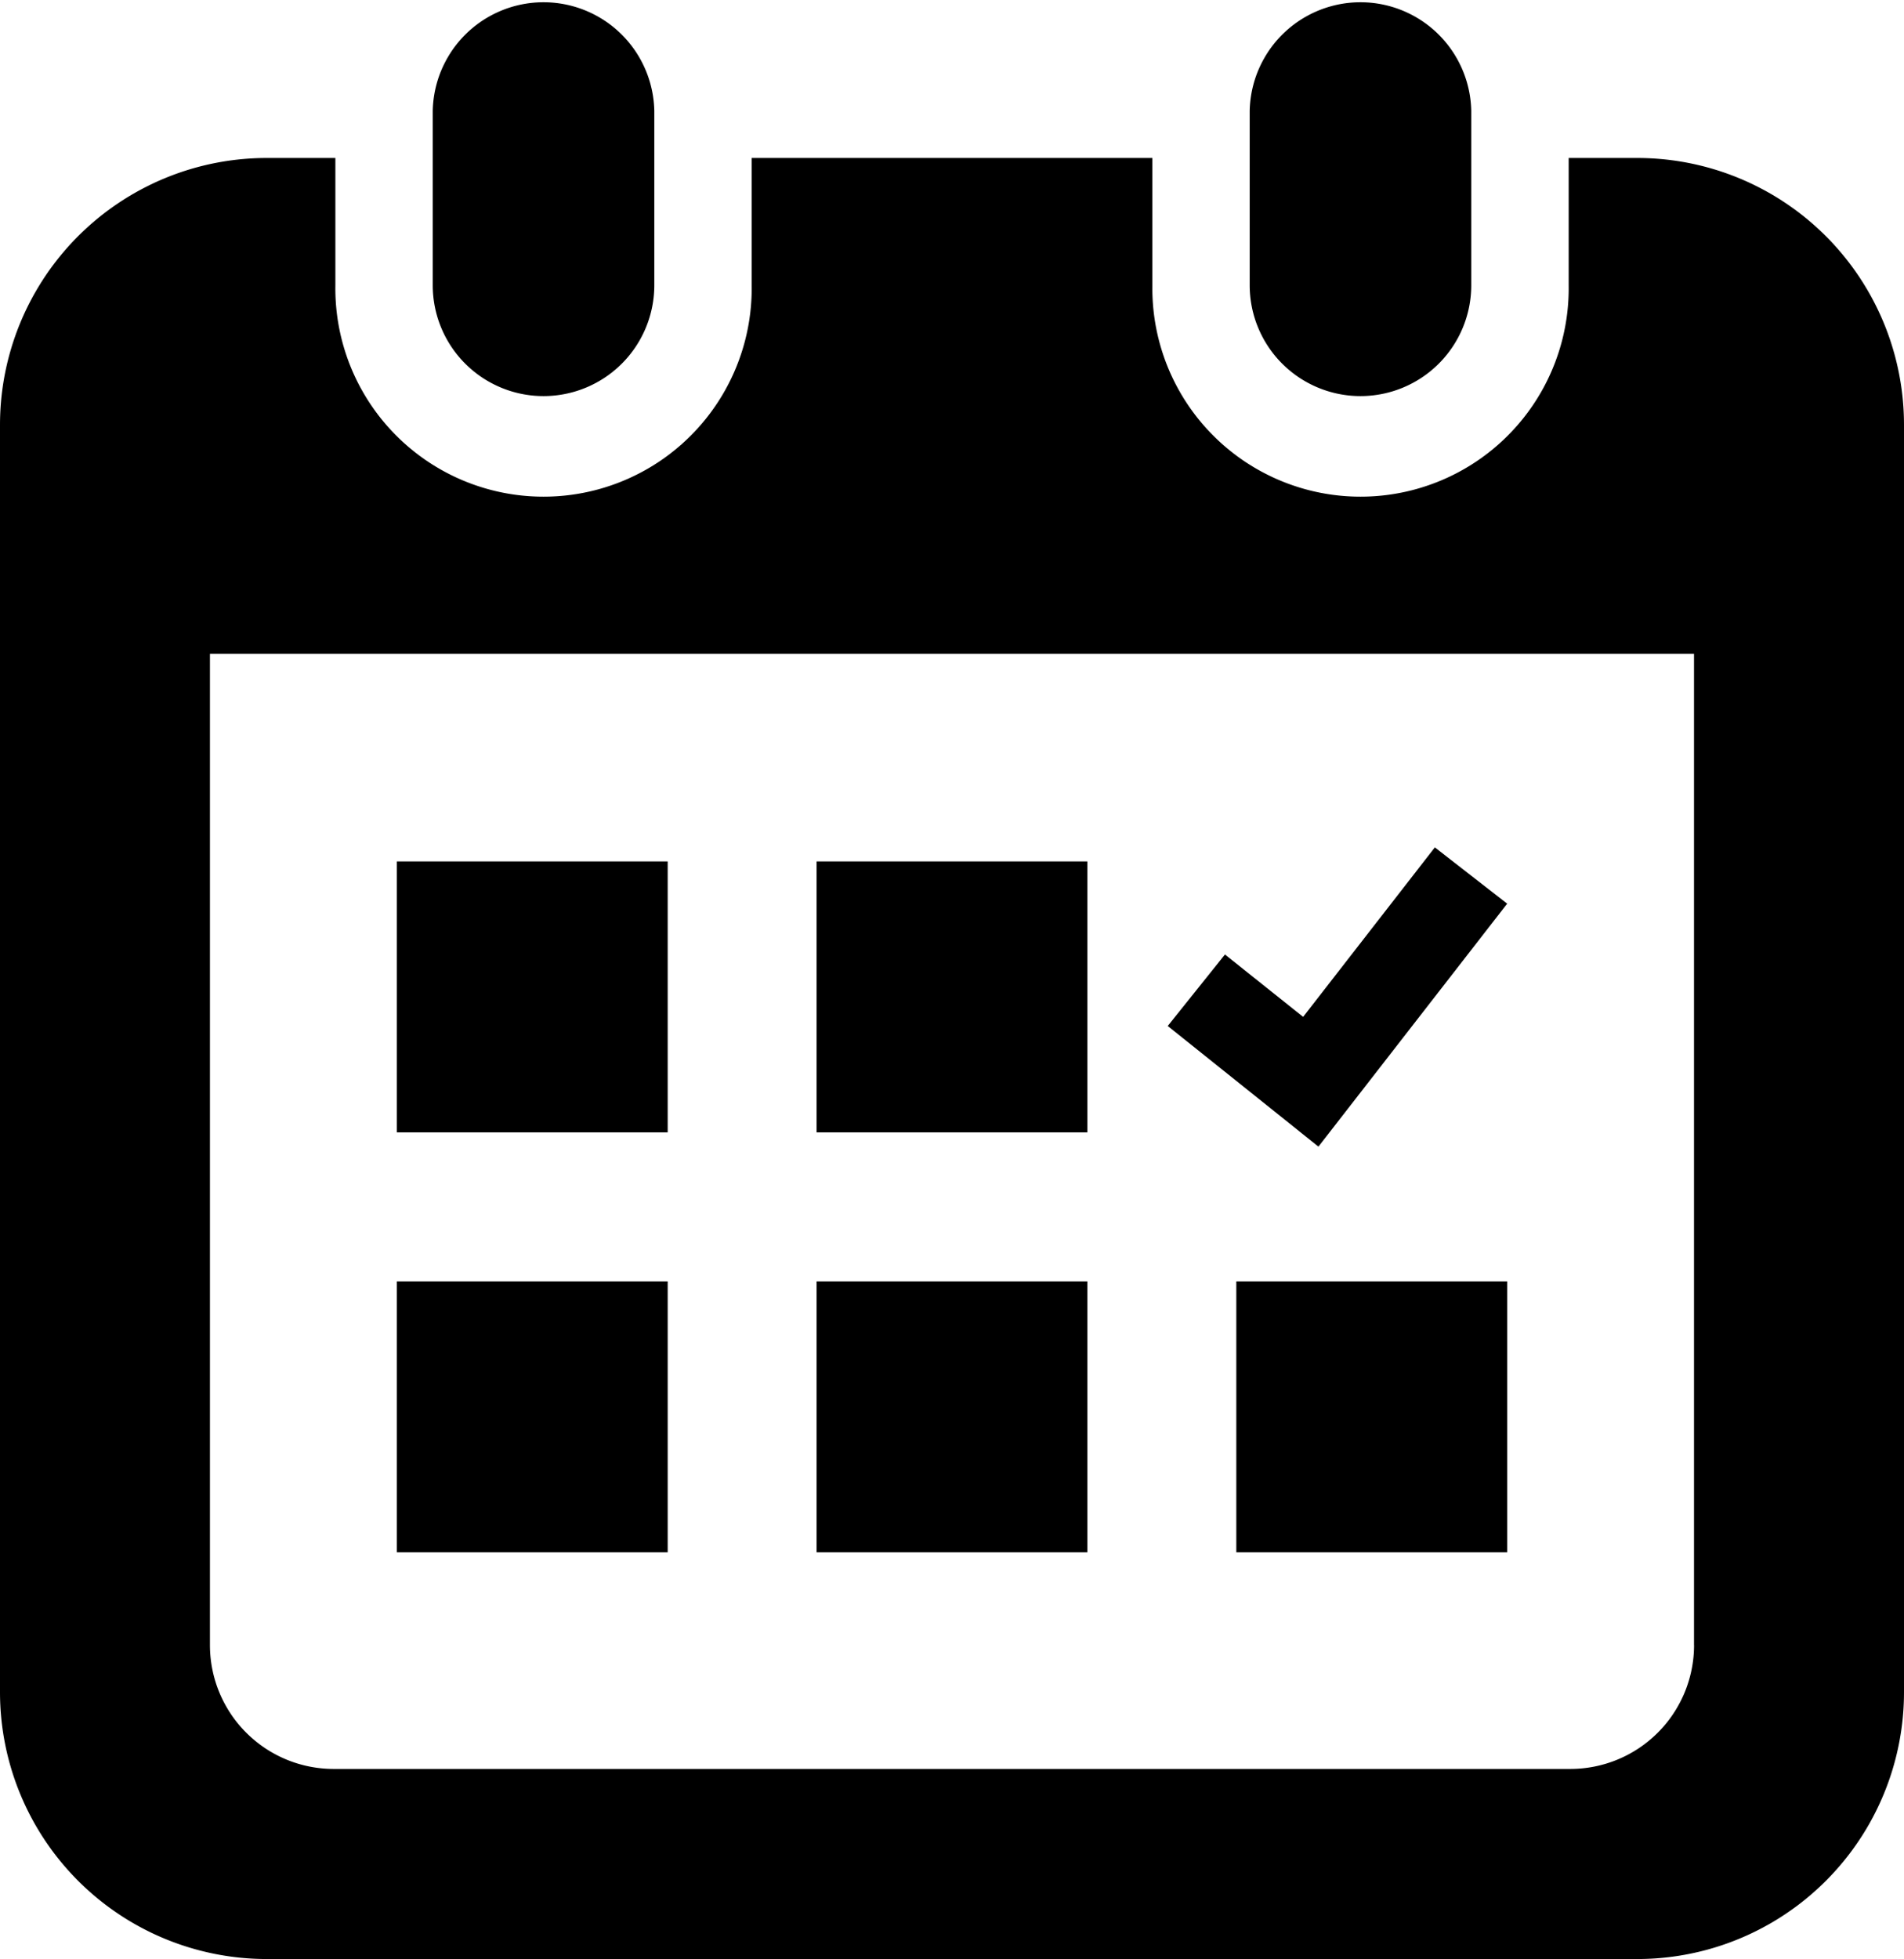 <svg xmlns="http://www.w3.org/2000/svg" width="39.695" height="40.823" viewBox="0 0 39.695 40.823">
  <g id="icon_nav02" transform="translate(134 -668.667)">
    <path id="パス_7" data-name="パス 7" d="M122.53,8.254a2.31,2.31,0,0,0,2.309-2.31V2.309a2.31,2.31,0,0,0-4.619,0V5.944A2.31,2.31,0,0,0,122.53,8.254Z" transform="translate(-245.198 668.667)"/>
    <path id="パス_8" data-name="パス 8" d="M336.153,8.254a2.31,2.31,0,0,0,2.309-2.31V2.309a2.31,2.31,0,0,0-4.619,0V5.944A2.31,2.31,0,0,0,336.153,8.254Z" transform="translate(-441.789 668.667)"/>
    <path id="パス_9" data-name="パス 9" d="M41.206,41.288H39.777V43.94a4.34,4.34,0,1,1-8.679,0V41.288H22.744V43.94a4.34,4.34,0,1,1-8.679,0V41.288H12.635A5.562,5.562,0,0,0,7.073,46.85V73.257a5.563,5.563,0,0,0,5.562,5.562H41.206a5.562,5.562,0,0,0,5.562-5.562V46.85A5.562,5.562,0,0,0,41.206,41.288ZM42.391,72.28a2.581,2.581,0,0,1-2.578,2.578H14.028a2.581,2.581,0,0,1-2.578-2.578V51.621h30.94V72.28Z" transform="translate(-141.073 630.671)"/>
    <rect id="長方形_6" data-name="長方形 6" width="5.646" height="5.645" transform="translate(-116.976 695.37)"/>
    <rect id="長方形_7" data-name="長方形 7" width="5.646" height="5.645" transform="translate(-125.726 695.37)"/>
    <rect id="長方形_9" data-name="長方形 9" width="5.647" height="5.645" transform="translate(-108.225 695.37)"/>
    <rect id="長方形_10" data-name="長方形 10" width="5.646" height="5.646" transform="translate(-116.976 686.618)"/>
    <rect id="長方形_11" data-name="長方形 11" width="5.646" height="5.646" transform="translate(-125.726 686.618)"/>
    <path id="パス_13" data-name="パス 13" d="M268.351,279.683l-1.508-1.173-2.746,3.532-1.63-1.3-1.193,1.49,3.142,2.514Z" transform="translate(-370.929 407.815)"/>
  </g>
</svg>
